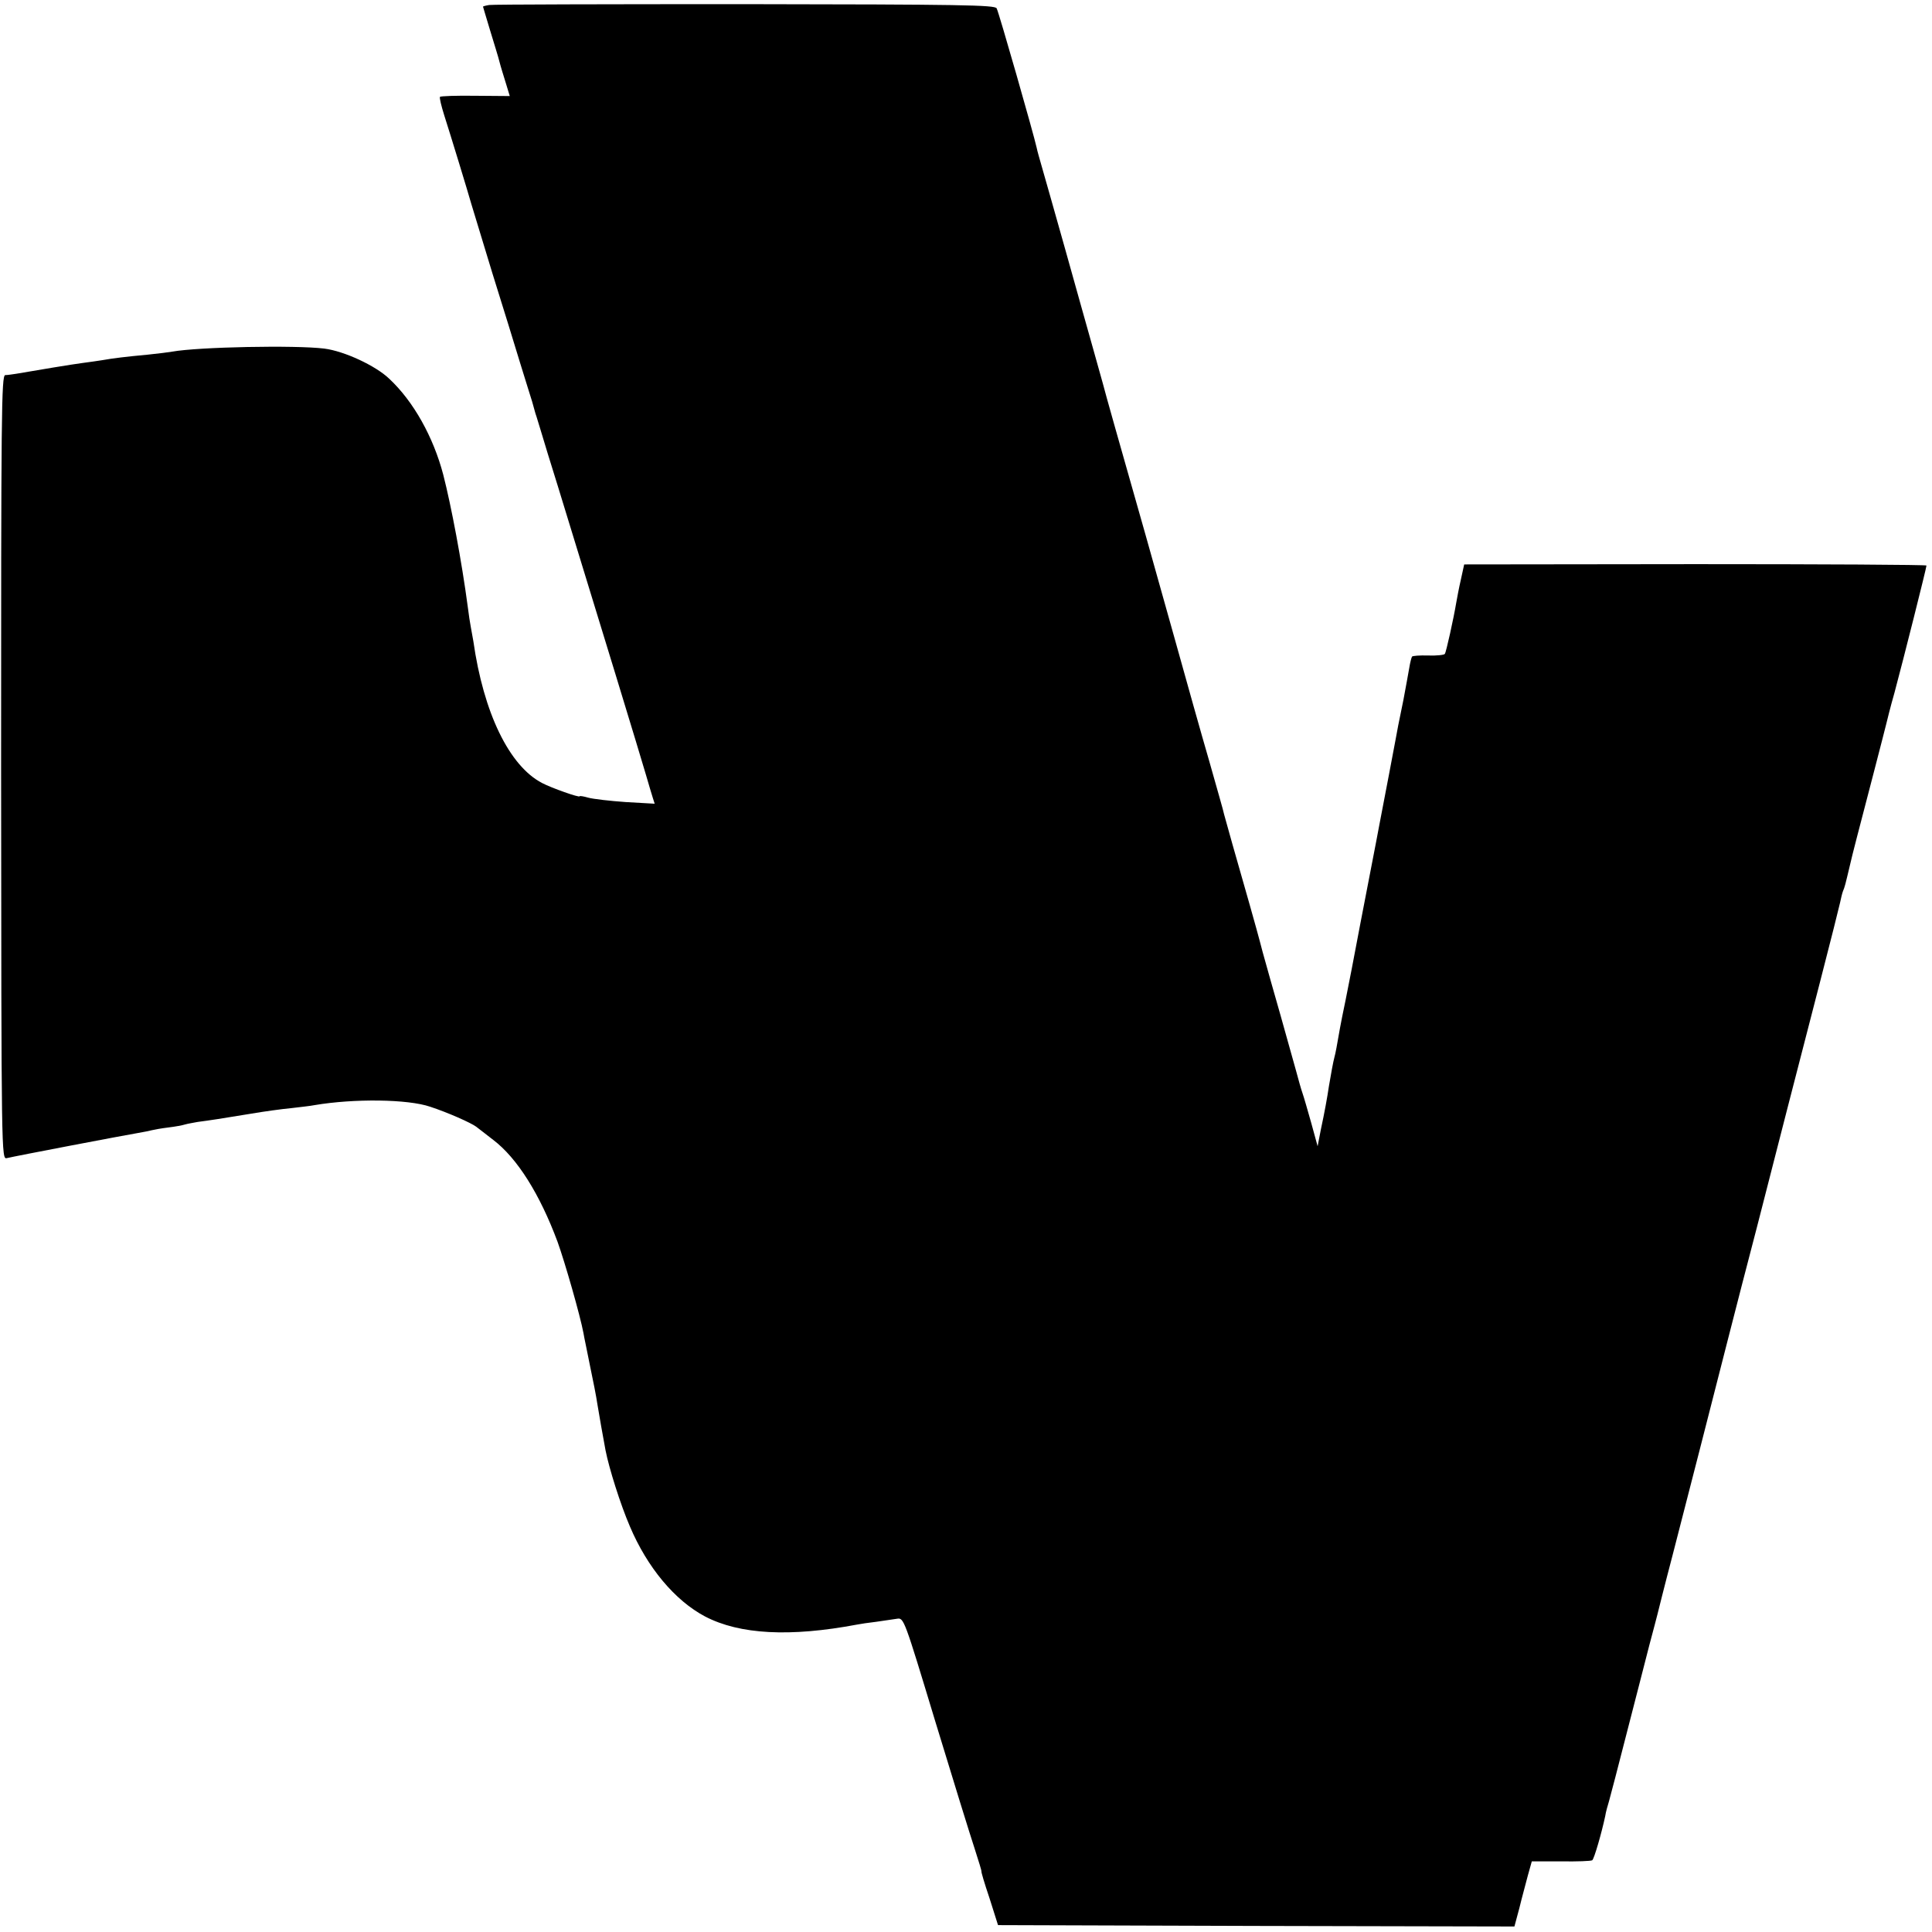 <?xml version="1.0" standalone="no"?>
<!DOCTYPE svg PUBLIC "-//W3C//DTD SVG 20010904//EN"
 "http://www.w3.org/TR/2001/REC-SVG-20010904/DTD/svg10.dtd">
<svg version="1.0" xmlns="http://www.w3.org/2000/svg"
 width="700pt" height="700pt" viewBox="0 0 700 700"
 preserveAspectRatio="xMidYMid meet">
<g transform="translate(0,700) scale(0.1,-0.1)"
fill="#000000" stroke="none">
<path d="M1773 6982 c-13 -2 -23 -5 -23 -6 0 -1 12 -40 26 -87 14 -46 30 -97
34 -114 4 -16 15 -51 23 -77 l14 -46 -124 1 c-69 1 -127 -1 -129 -4 -2 -4 5
-33 15 -65 24 -75 86 -278 99 -324 6 -19 40 -132 76 -250 37 -118 83 -267 102
-330 20 -63 38 -124 42 -135 3 -11 6 -22 7 -25 1 -3 4 -16 9 -30 4 -14 23 -74
41 -135 19 -60 52 -168 74 -240 97 -315 265 -865 281 -921 10 -34 21 -72 25
-84 l7 -22 -105 6 c-57 4 -118 11 -136 16 -17 5 -31 7 -31 5 0 -6 -102 30
-136 48 -119 62 -212 254 -249 514 -2 12 -6 34 -9 50 -3 15 -8 48 -11 73 -22
166 -60 367 -89 480 -36 137 -108 266 -196 348 -49 47 -163 100 -235 109 -105
13 -456 6 -551 -11 -11 -2 -50 -7 -89 -11 -76 -7 -126 -13 -165 -20 -14 -2
-45 -7 -70 -10 -39 -5 -165 -26 -240 -39 -14 -2 -32 -5 -41 -5 -14 -1 -15
-137 -15 -1421 1 -1416 1 -1421 21 -1416 28 7 432 84 475 91 19 3 42 8 50 10
8 2 35 7 60 10 25 3 52 8 61 11 10 3 30 6 45 9 39 5 92 13 194 30 47 8 112 17
145 20 33 4 71 8 85 11 142 24 338 22 419 -6 64 -21 147 -58 166 -72 6 -4 33
-26 62 -48 87 -66 169 -197 233 -369 27 -75 82 -267 94 -331 2 -14 14 -68 24
-120 11 -52 23 -113 26 -135 6 -38 22 -127 30 -170 13 -66 54 -196 88 -275 63
-149 163 -269 273 -327 125 -65 307 -75 551 -29 10 2 42 7 69 10 28 4 61 9 75
11 25 4 26 0 139 -373 63 -207 127 -414 142 -459 15 -46 26 -83 25 -83 -2 0
11 -44 29 -97 l31 -98 936 -3 935 -2 18 67 c9 38 24 91 31 119 l14 50 106 0
c58 -1 109 1 113 4 7 5 34 99 47 160 2 14 9 39 14 55 5 17 34 129 65 250 31
121 68 263 81 315 14 52 27 102 29 110 2 8 26 105 55 215 63 245 136 528 200
780 27 105 74 289 106 410 31 121 80 312 109 425 29 113 83 322 120 465 37
143 69 271 72 285 3 14 7 32 10 40 8 20 7 17 28 105 5 23 27 108 85 330 23 88
43 167 45 175 2 8 14 58 29 110 32 119 116 453 116 461 0 3 -377 5 -837 5
l-838 -1 -12 -55 c-7 -30 -14 -68 -17 -85 -9 -54 -36 -177 -41 -184 -2 -4 -29
-7 -60 -6 -31 1 -57 -1 -59 -4 -2 -3 -7 -22 -10 -41 -3 -19 -13 -71 -21 -115
-18 -87 -23 -113 -29 -147 -4 -22 -41 -217 -51 -268 -3 -14 -11 -59 -19 -100
-8 -41 -33 -172 -56 -290 -22 -118 -47 -246 -55 -285 -8 -38 -17 -83 -20 -100
-11 -63 -16 -91 -20 -105 -4 -14 -13 -63 -20 -105 -6 -41 -16 -96 -29 -156
l-12 -62 -23 84 c-13 46 -27 95 -32 109 -5 14 -15 50 -23 80 -8 30 -34 120
-56 200 -23 80 -52 183 -65 230 -12 47 -34 126 -48 175 -47 163 -88 310 -92
325 -1 8 -26 94 -53 190 -28 96 -85 299 -127 450 -74 264 -130 464 -216 765
-22 77 -41 147 -43 155 -2 8 -18 65 -35 125 -17 61 -63 223 -101 360 -39 138
-77 273 -85 300 -8 28 -17 59 -19 70 -10 46 -137 491 -145 505 -7 12 -127 14
-912 15 -497 0 -914 -1 -926 -3z"/>
</g>
</svg>
